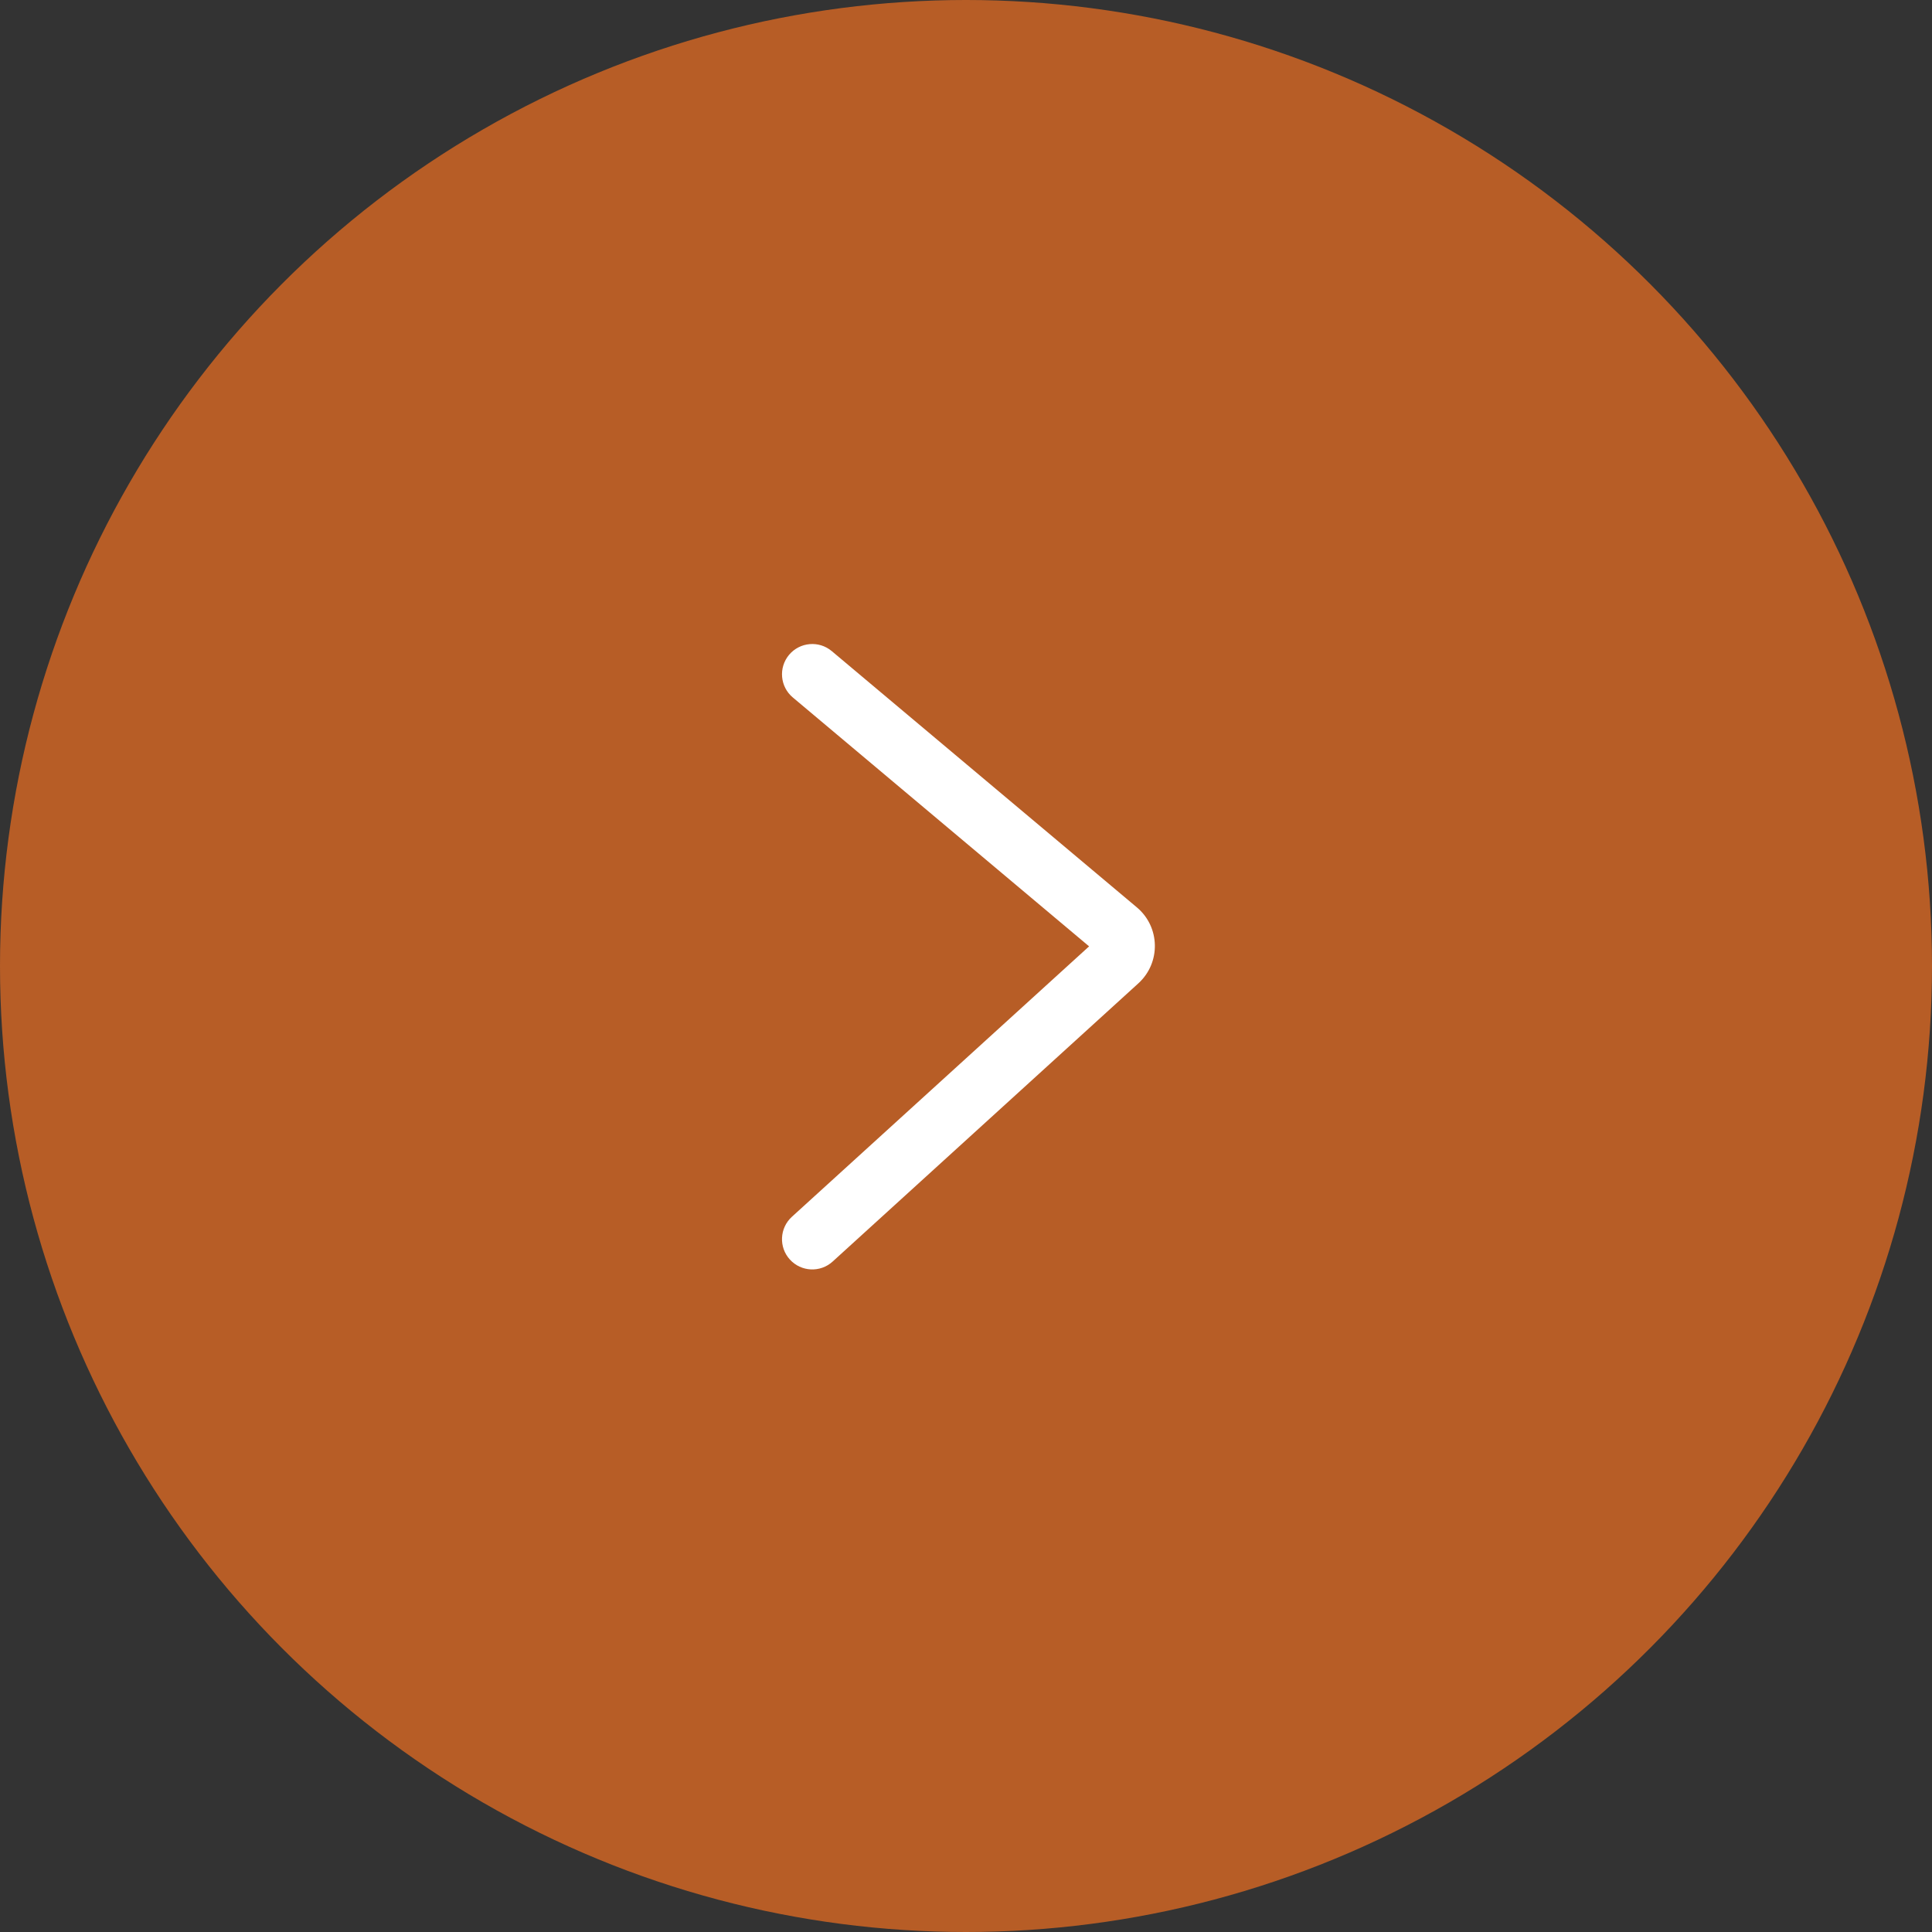 <svg width="42" height="42" viewBox="0 0 42 42" fill="none" xmlns="http://www.w3.org/2000/svg">
<rect x="0" y="0" width="42" height="42" fill="#333333" stroke="none"/>
<g id="btn/goto/small">
<circle id="Ellipse" cx="21" cy="21" r="21" fill="#B75D26"/>
<path id="Vector" fill-rule="evenodd" clip-rule="evenodd" d="M17.154 14.235C17.388 13.957 17.803 13.921 18.081 14.154L24.715 19.726C25.223 20.153 25.238 20.93 24.747 21.377L18.101 27.425C17.832 27.67 17.416 27.65 17.171 27.381C16.927 27.113 16.946 26.697 17.215 26.452L23.676 20.573L17.235 15.162C16.956 14.928 16.921 14.513 17.154 14.235Z" fill="white"/>
</g>
</svg>
